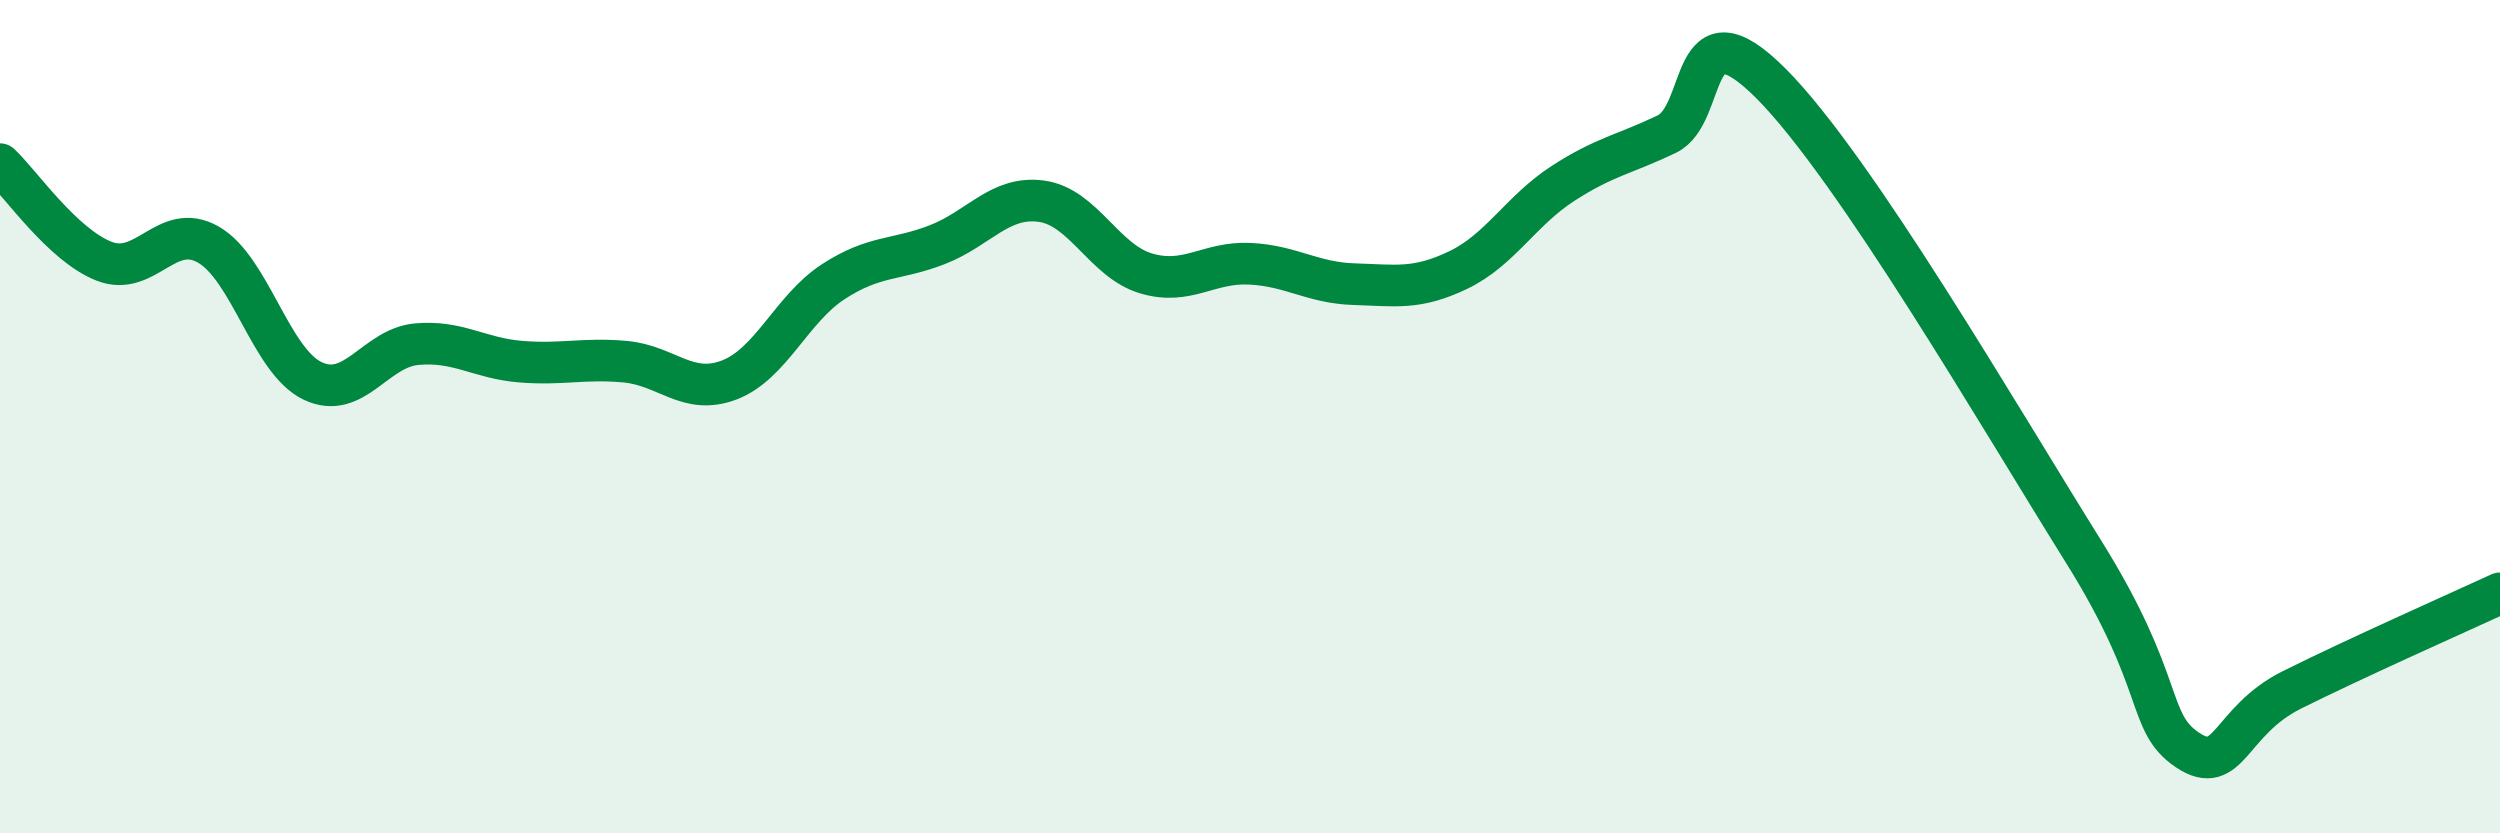 
    <svg width="60" height="20" viewBox="0 0 60 20" xmlns="http://www.w3.org/2000/svg">
      <path
        d="M 0,3.94 C 0.5,4.41 1.5,5.88 2.5,6.27 C 3.5,6.66 4,5.3 5,5.87 C 6,6.44 6.5,8.66 7.5,9.14 C 8.5,9.62 9,8.35 10,8.26 C 11,8.17 11.5,8.6 12.5,8.68 C 13.5,8.76 14,8.59 15,8.68 C 16,8.77 16.5,9.5 17.5,9.12 C 18.5,8.74 19,7.41 20,6.76 C 21,6.11 21.5,6.26 22.5,5.87 C 23.5,5.48 24,4.69 25,4.83 C 26,4.97 26.5,6.26 27.5,6.56 C 28.5,6.86 29,6.28 30,6.33 C 31,6.38 31.5,6.79 32.5,6.82 C 33.5,6.85 34,6.96 35,6.48 C 36,6 36.5,5.06 37.5,4.41 C 38.5,3.76 39,3.7 40,3.22 C 41,2.74 40.5,0 42.5,2 C 44.5,4 48,10.03 50,13.23 C 52,16.43 51.5,17.33 52.5,18 C 53.5,18.67 53.5,17.31 55,16.56 C 56.5,15.81 59,14.7 60,14.24L60 20L0 20Z"
        fill="#008740"
        opacity="0.1"
        stroke-linecap="round"
        stroke-linejoin="round"
      />
      <path
        d="M 0,3.94 C 0.5,4.41 1.5,5.88 2.5,6.27 C 3.5,6.66 4,5.3 5,5.87 C 6,6.44 6.5,8.66 7.5,9.14 C 8.5,9.62 9,8.35 10,8.26 C 11,8.17 11.5,8.6 12.5,8.68 C 13.5,8.76 14,8.59 15,8.68 C 16,8.77 16.5,9.5 17.5,9.12 C 18.5,8.74 19,7.41 20,6.76 C 21,6.11 21.5,6.26 22.5,5.87 C 23.5,5.48 24,4.69 25,4.83 C 26,4.97 26.5,6.26 27.5,6.56 C 28.5,6.86 29,6.28 30,6.33 C 31,6.38 31.5,6.79 32.5,6.82 C 33.5,6.85 34,6.96 35,6.48 C 36,6 36.5,5.06 37.5,4.41 C 38.5,3.76 39,3.7 40,3.22 C 41,2.74 40.5,0 42.5,2 C 44.5,4 48,10.03 50,13.23 C 52,16.43 51.5,17.33 52.5,18 C 53.5,18.67 53.5,17.31 55,16.56 C 56.5,15.81 59,14.7 60,14.24"
        stroke="#008740"
        stroke-width="1"
        fill="none"
        stroke-linecap="round"
        stroke-linejoin="round"
      />
    </svg>
  